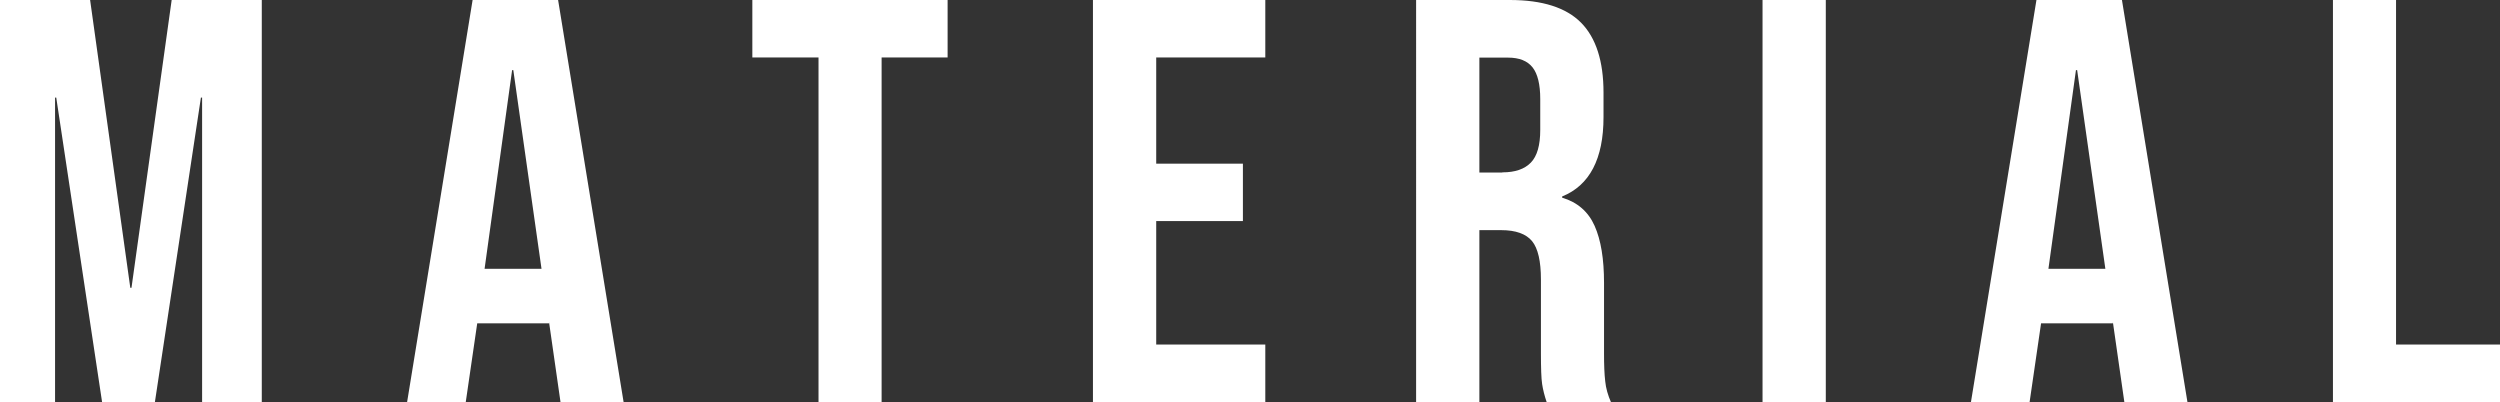 <?xml version="1.0" encoding="UTF-8"?>
<svg id="_レイヤー_2" data-name="レイヤー 2" xmlns="http://www.w3.org/2000/svg" width="146.21" height="23.51" viewBox="0 0 146.21 23.51">
  <rect x="0" y="0" width="146.21" height="23.51" fill="#333333" stroke="none"/>
  <defs>
    <style>
      .cls-1 {
        fill: #fff;
      }
    </style>
  </defs>
  <g id="photo">
    <g>
      <path class="cls-1" d="m0,0h5.27l2.35,16.83h.07L10.04,0h5.27v23.51h-3.49V5.71h-.07l-2.69,17.8h-3.09L3.29,5.71h-.07v17.8H0V0Z"/>
      <path class="cls-1" d="m27.64,0h5l3.83,23.51h-3.69l-.67-4.67v.07h-4.2l-.67,4.6h-3.43L27.64,0Zm4.03,15.72l-1.65-11.62h-.07l-1.61,11.62h3.33Z"/>
      <path class="cls-1" d="m47.86,3.36h-3.86V0h11.42v3.36h-3.86v20.15h-3.69V3.36Z"/>
      <path class="cls-1" d="m63.92,0h10.08v3.36h-6.38v6.21h5.07v3.36h-5.07v7.22h6.38v3.36h-10.08V0Z"/>
      <path class="cls-1" d="m82.83,0h5.47c1.9,0,3.29.44,4.17,1.33.87.88,1.31,2.25,1.31,4.08v1.44c0,2.44-.81,3.99-2.42,4.64v.07c.9.27,1.53.82,1.9,1.65.37.83.55,1.94.55,3.33v4.13c0,.67.02,1.21.07,1.63.04.41.16.82.34,1.23h-3.76c-.13-.38-.22-.74-.27-1.07s-.07-.94-.07-1.81v-4.3c0-1.07-.17-1.82-.52-2.25-.35-.42-.95-.64-1.8-.64h-1.28v10.08h-3.7V0Zm5.04,10.08c.74,0,1.29-.19,1.66-.57.37-.38.55-1.02.55-1.91v-1.81c0-.85-.15-1.47-.45-1.85-.3-.38-.78-.57-1.43-.57h-1.68v6.72h1.34Z"/>
      <path class="cls-1" d="m103.08,0h3.7v23.51h-3.7V0Z"/>
      <path class="cls-1" d="m119.1,0h5l3.83,23.51h-3.69l-.67-4.67v.07h-4.2l-.67,4.6h-3.43l3.83-23.51Zm4.03,15.72l-1.65-11.62h-.07l-1.61,11.62h3.33Z"/>
      <path class="cls-1" d="m136.43,0h3.7v20.15h6.08v3.36h-9.77V0Z"/>
    </g>
  </g>
</svg>